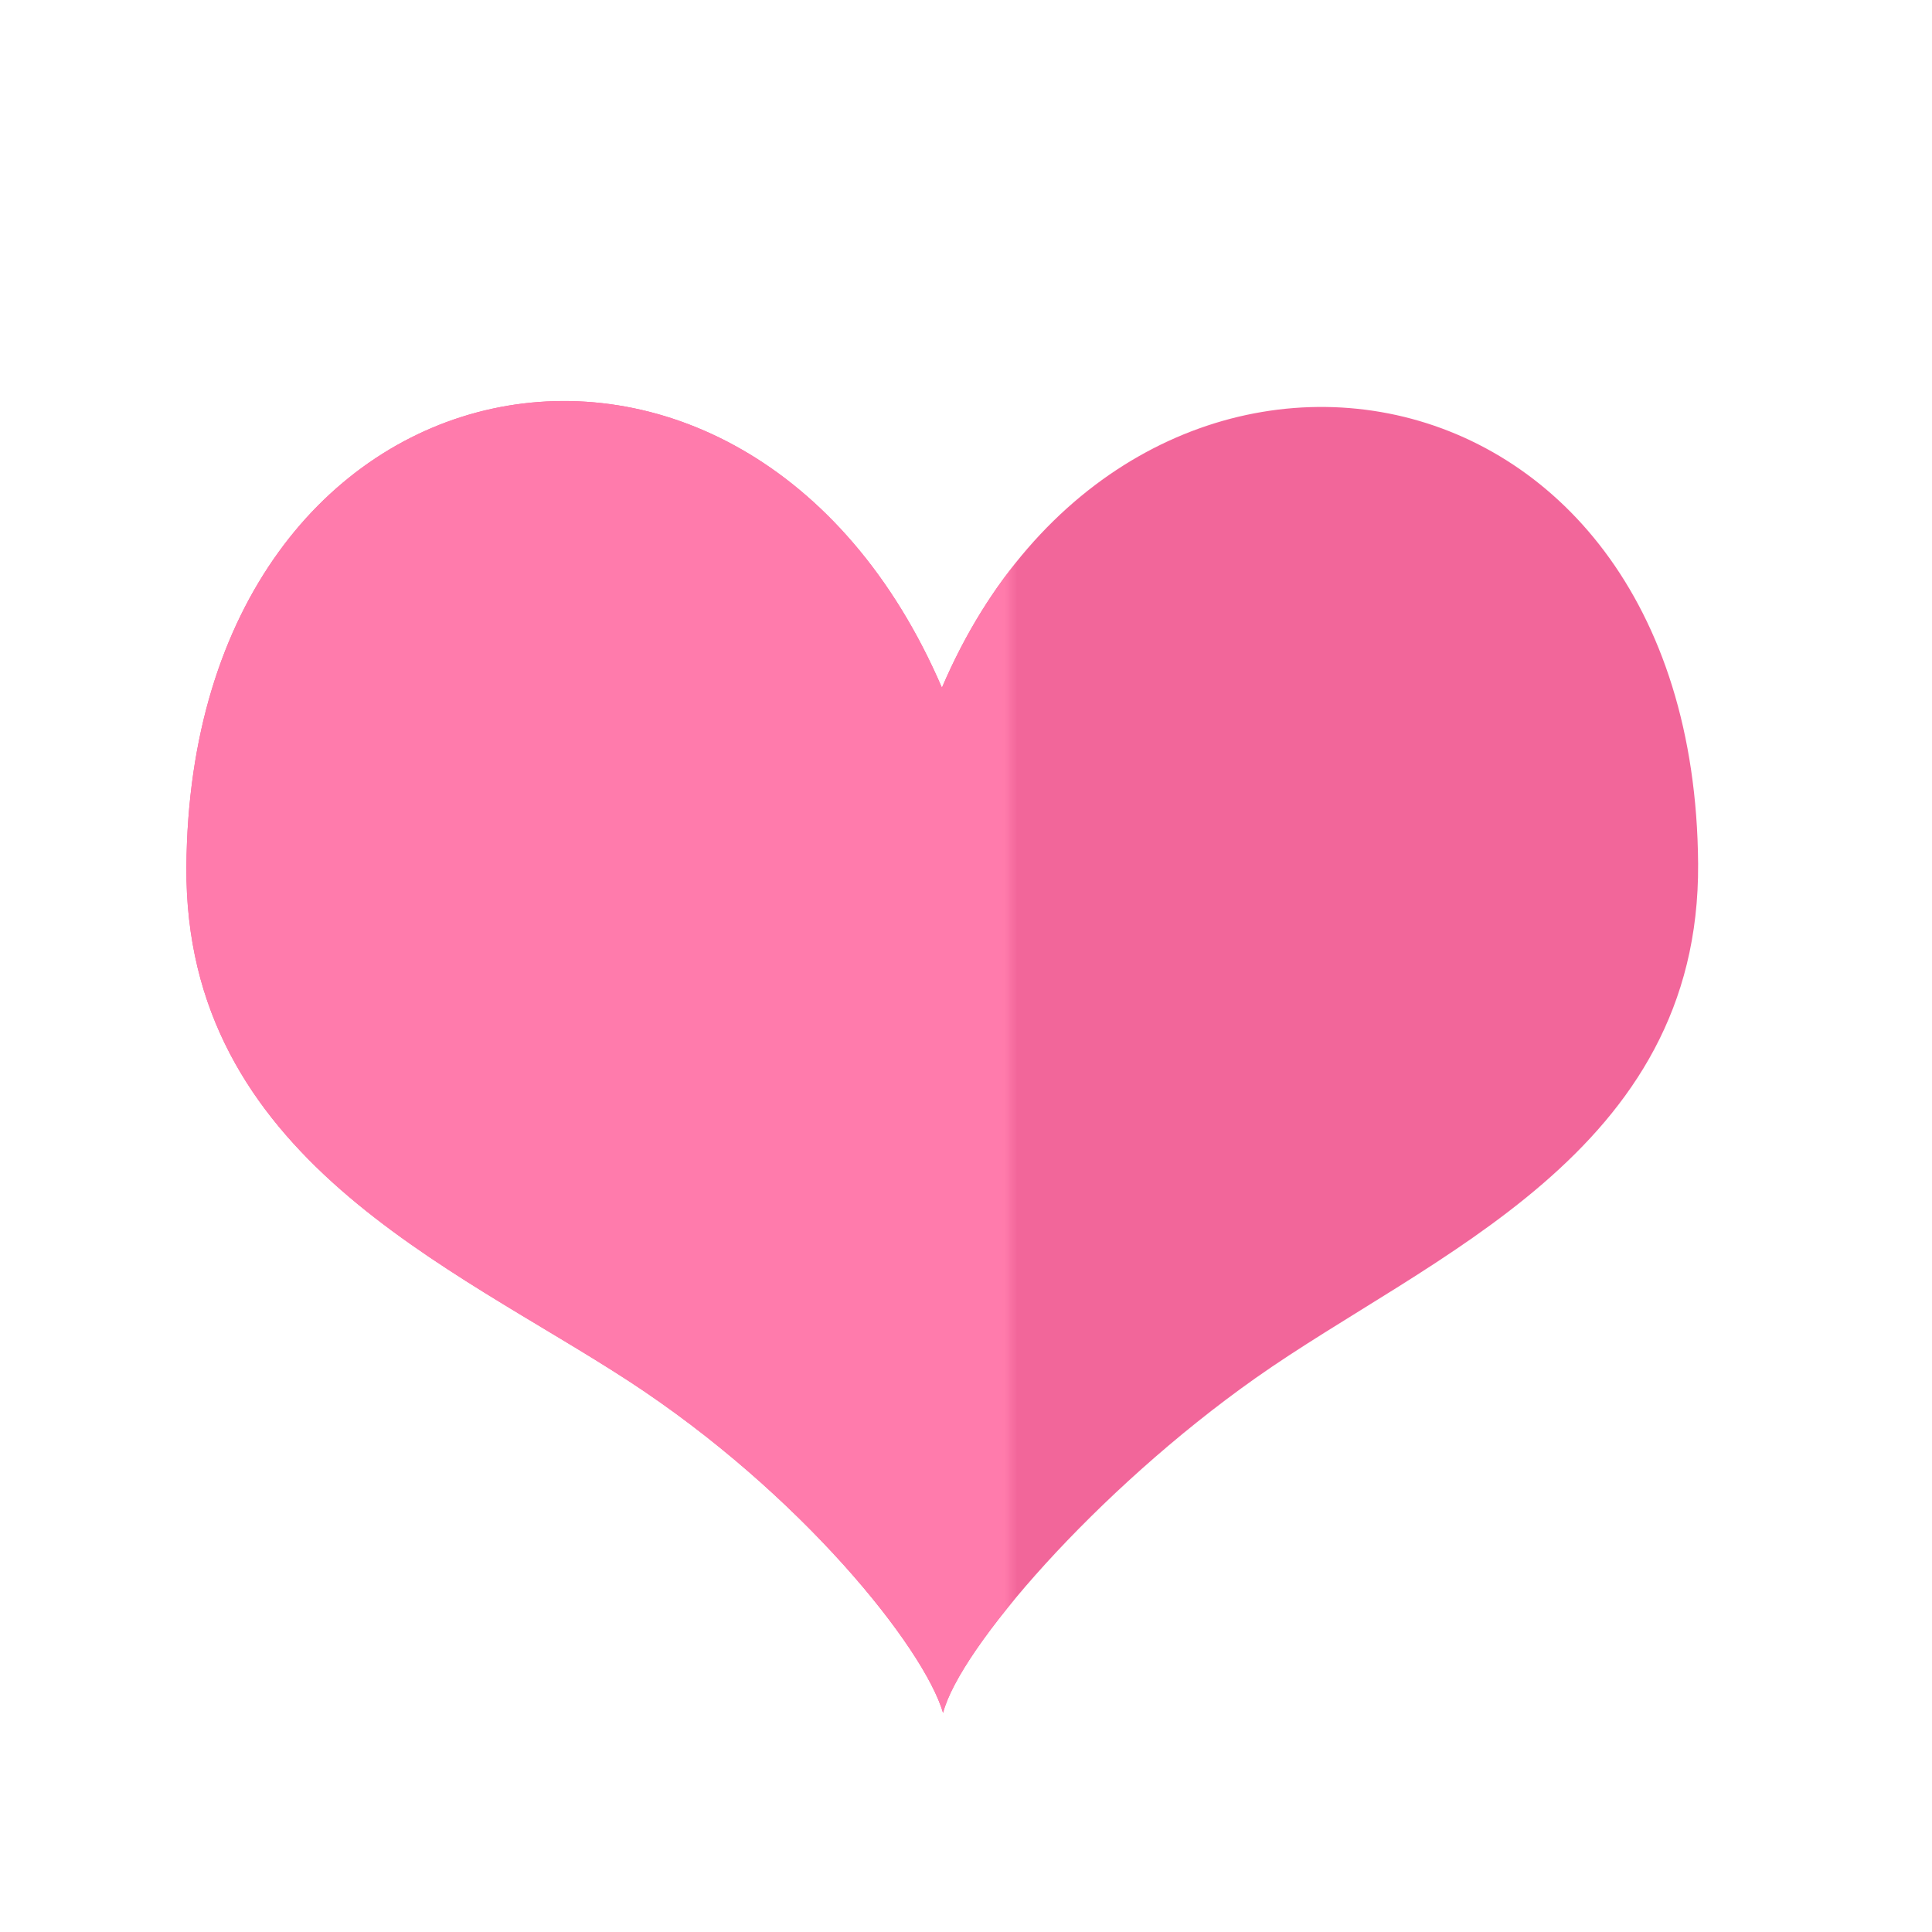 <?xml version="1.0" encoding="UTF-8" standalone="no"?>
<svg width="151px" height="151px" viewBox="0 0 151 151" version="1.1" xmlns="http://www.w3.org/2000/svg" xmlns:xlink="http://www.w3.org/1999/xlink" xmlns:sketch="http://www.bohemiancoding.com/sketch/ns">
    <!-- Generator: Sketch 3.0.4 (8053) - http://www.bohemiancoding.com/sketch -->
    <title>icon_ffeature-trust</title>
    <desc>Created with Sketch.</desc>
    <defs>
        <rect id="path-1" x="33.911" y="6.564" width="76.972" height="211.205"></rect>
        <rect id="path-3" x="30.982" y="7.803" width="80" height="194"></rect>
        <path id="path-5" d="M0.545,0.072 L171.966,0.072 L171.966,81.815 L0.545,81.815"></path>
        <path id="path-7" d="M-0.455,2.072 L101.003,-0.096 L71.96,83.314 L-0.455,83.815"></path>
        <rect id="path-9" x="31.982" y="6.649" width="75" height="203"></rect>
    </defs>
    <g id="Page-1" stroke="none" stroke-width="1" fill="none" fill-rule="evenodd" sketch:type="MSPage">
        <g id="icons" sketch:type="MSArtboardGroup" transform="translate(-150, -150)">
            <g id="comment-2" sketch:type="MSLayerGroup" transform="translate(269.3, -53.666)">
                <mask id="mask-2" sketch:name="Rectangle 5" fill="white">
                    <use xlink:href="#path-1"></use>
                </mask>
                <use id="Rectangle-5" sketch:type="MSShapeGroup" transform="translate(72.397, 112.167) rotate(20) translate(-72.397, -112.167) " xlink:href="#path-1"></use>
            </g>
            <g id="skill-2" sketch:type="MSLayerGroup" transform="translate(104.018, -21.803)">
                <mask id="mask-4" sketch:name="Rectangle 4" fill="white">
                    <use xlink:href="#path-3"></use>
                </mask>
                <use id="Rectangle-4" sketch:type="MSShapeGroup" transform="translate(70.982, 104.803) rotate(20) translate(-70.982, -104.803) " xlink:href="#path-3"></use>
            </g>
            <g id="resource" sketch:type="MSLayerGroup" transform="translate(293.052, 178)">
                <mask id="mask-6" sketch:name="Clip 2" fill="white">
                    <use xlink:href="#path-5"></use>
                </mask>
                <g id="Clip-2"></g>
            </g>
            <g id="resource-2" sketch:type="MSLayerGroup" transform="translate(294.052, 176)">
                <mask id="mask-8" sketch:name="Clip 2" fill="white">
                    <use xlink:href="#path-7"></use>
                </mask>
                <g id="Clip-2"></g>
            </g>
            <g id="heart" sketch:type="MSLayerGroup" transform="translate(165.018, 181.351)" fill="#F2669A">
                <path d="M58.6,22.398 C43.306,-13.156 -0.163,-4.86 -0.449,36.405 C-0.608,59.069 20.25,67.542 34.137,76.601 C47.604,85.388 57.187,97.408 58.69,102.525 C59.975,97.512 70.65,85.152 83.115,76.355 C96.745,66.738 117.86,58.823 117.702,36.159 C117.414,-5.209 73.188,-11.738 58.6,22.398" id="Fill-1" sketch:type="MSShapeGroup"></path>
            </g>
            <g id="heart-2" sketch:type="MSLayerGroup" transform="translate(122.018, 118.351)">
                <mask id="mask-10" sketch:name="Rectangle 6" fill="white">
                    <use xlink:href="#path-9"></use>
                </mask>
                <use id="Rectangle-6" sketch:type="MSShapeGroup" transform="translate(69.482, 108.149) rotate(20) translate(-69.482, -108.149) " xlink:href="#path-9"></use>
                <path d="M101.6,85.398 C86.306,49.844 42.837,58.14 42.551,99.405 C42.392,122.069 63.25,130.542 77.137,139.601 C90.604,148.388 100.187,160.408 101.69,165.525 C102.975,160.512 113.65,148.152 126.115,139.355 C139.745,129.738 160.86,121.823 160.702,99.159 C160.414,57.791 116.188,51.262 101.6,85.398" id="Fill-1" fill="#FF7BAC" sketch:type="MSShapeGroup" mask="url(#mask-10)"></path>
            </g>
            <g id="Group" sketch:type="MSLayerGroup"></g>
        </g>
    </g>
</svg>